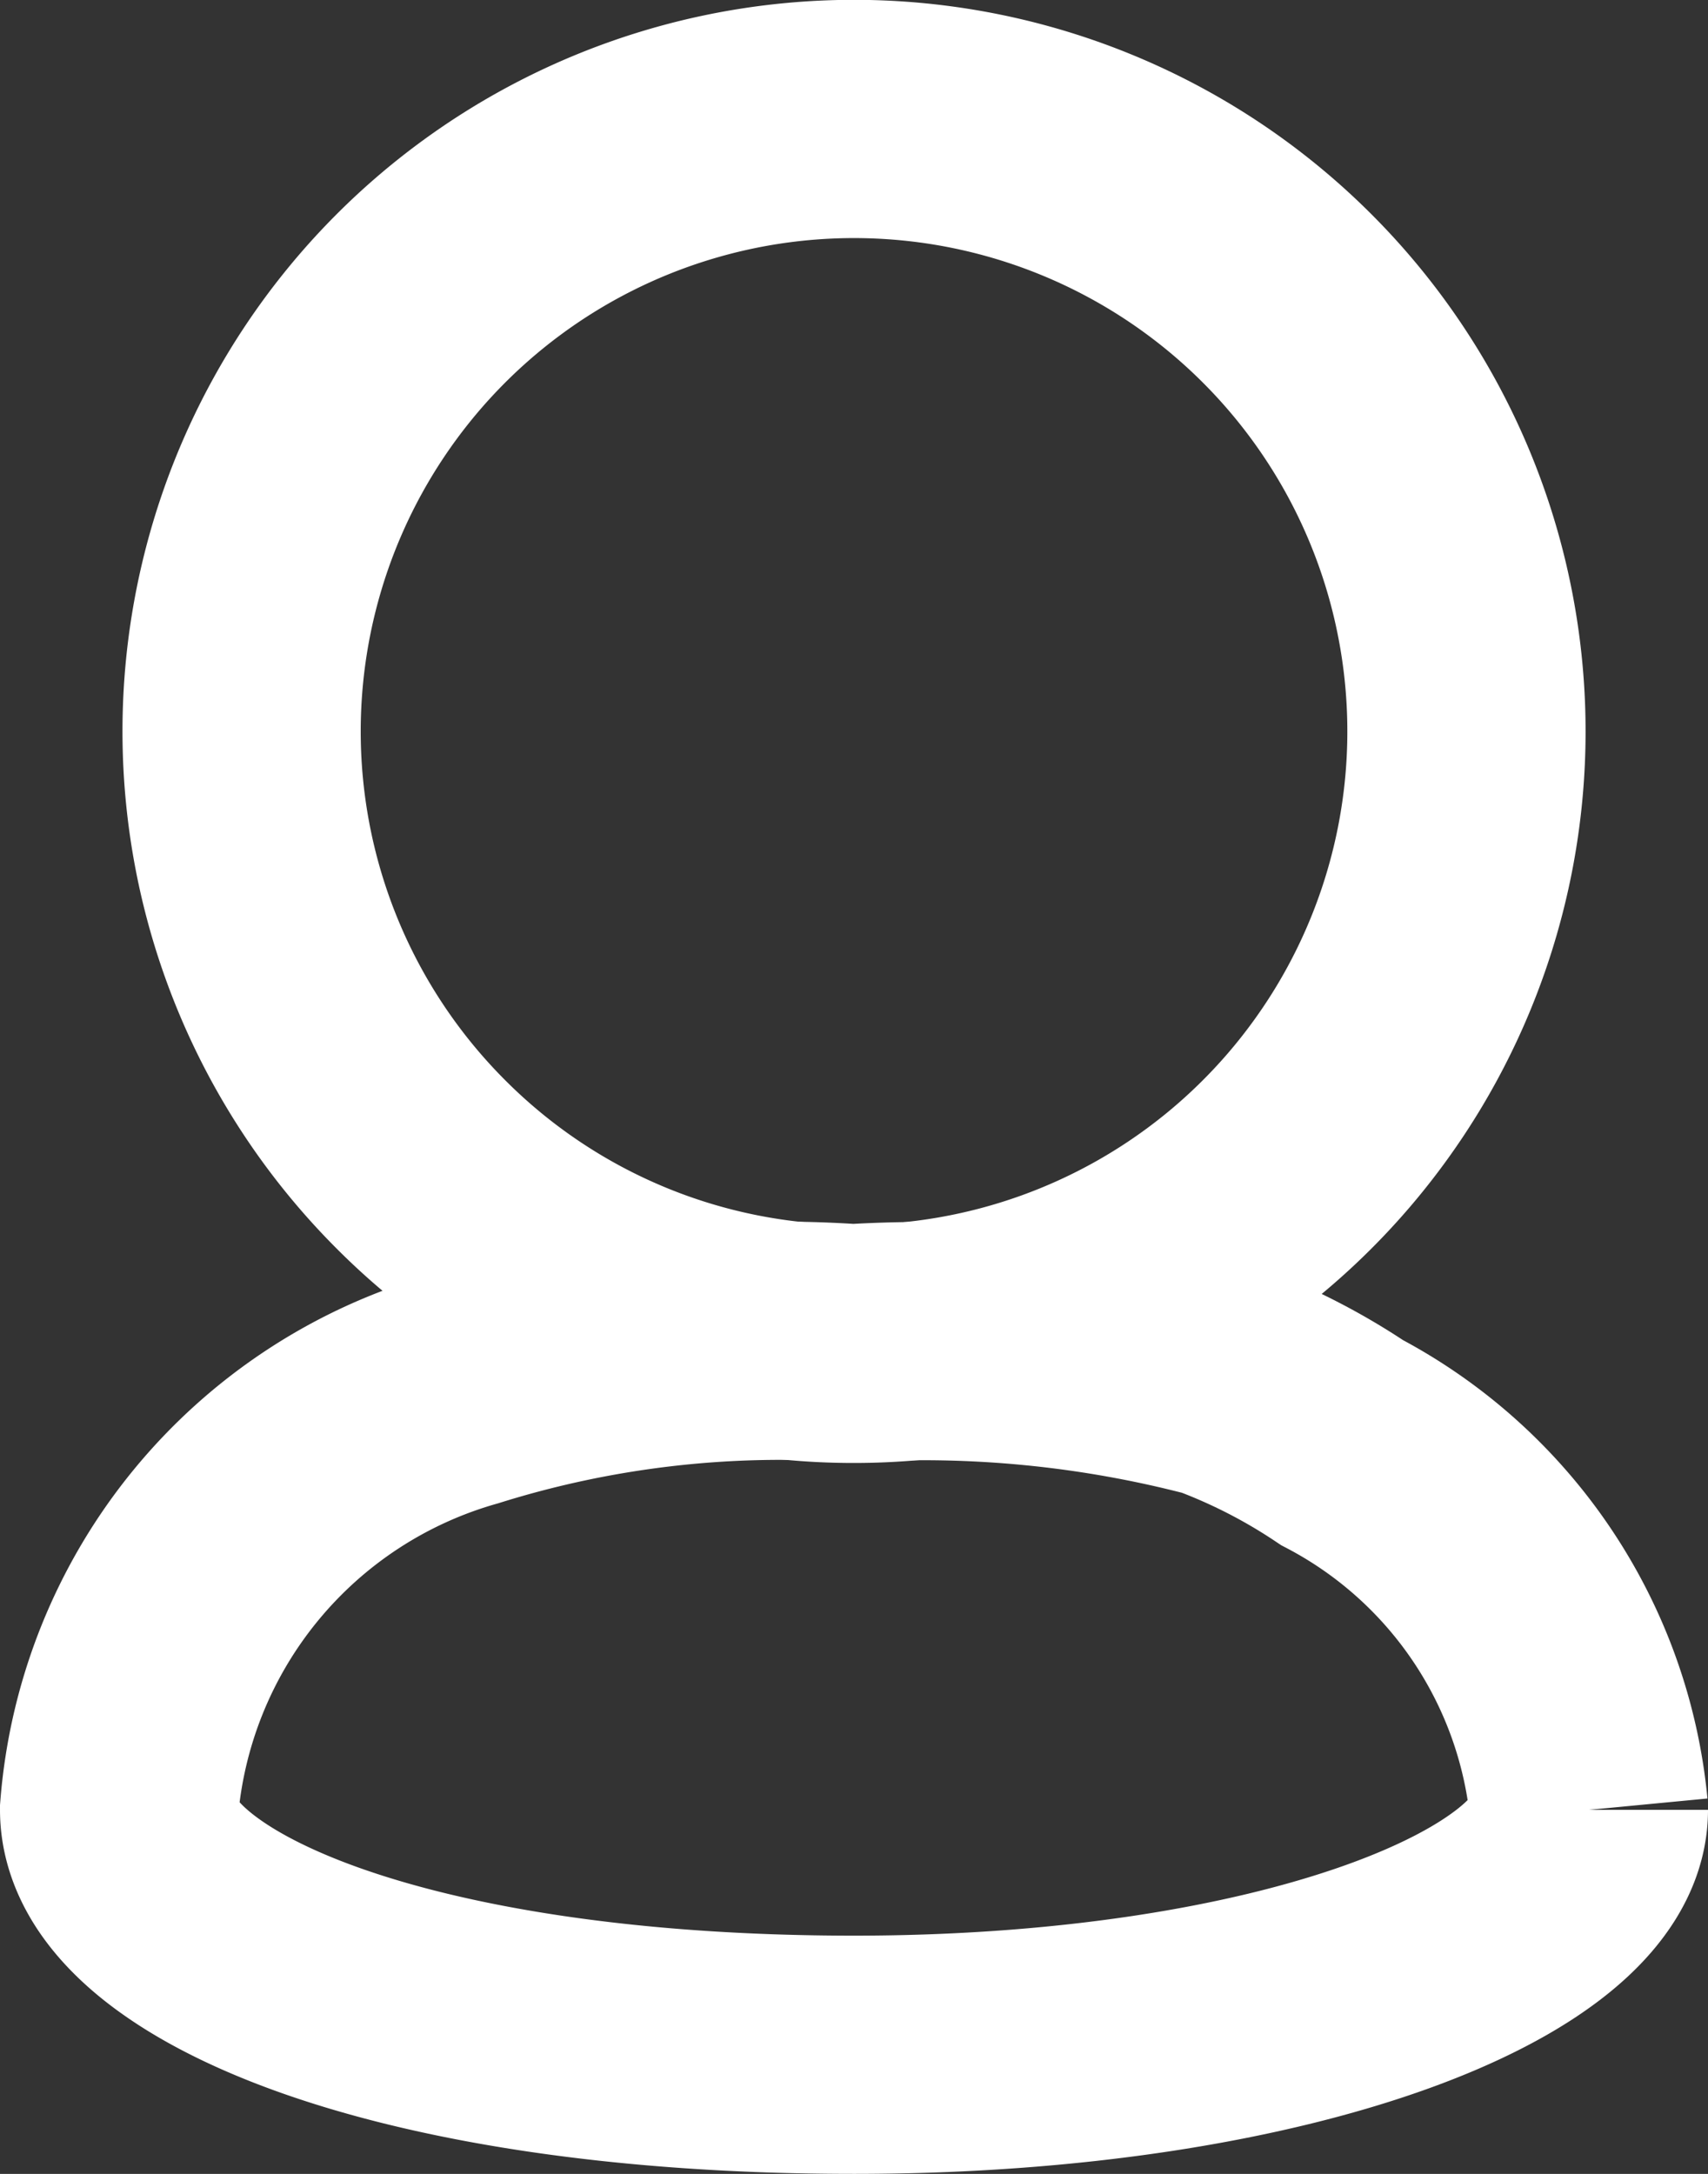 <?xml version="1.0" encoding="UTF-8"?> <svg xmlns="http://www.w3.org/2000/svg" width="10.754" height="13.687" viewBox="0 0 10.754 13.687"><rect x="0" y="0" width="10.754" height="13.687" fill="#333333" stroke="none"/><g id="user-icon" transform="translate(0.75 0.75)"><path id="Path_6" data-name="Path 6" d="M7.856,11.711a3.856,3.856,0,1,0-2.727-1.13A3.844,3.844,0,0,0,7.856,11.711Z" transform="translate(-3.229 -4)" fill="none" stroke="#fff" stroke-width="1.5"></path><path id="Path_7" data-name="Path 7" d="M7.627,19.627c2.713,0,4.627-.771,4.627-1.542A2.925,2.925,0,0,0,10.7,15.773a3.763,3.763,0,0,0-.78-.4,7.334,7.334,0,0,0-2.3-.226,6.668,6.668,0,0,0-2.447.289A3,3,0,0,0,3,18.085C3,18.856,4.735,19.627,7.627,19.627Z" transform="translate(-3 -7.44)" fill="none" stroke="#fff" stroke-width="1.5"></path></g></svg> 